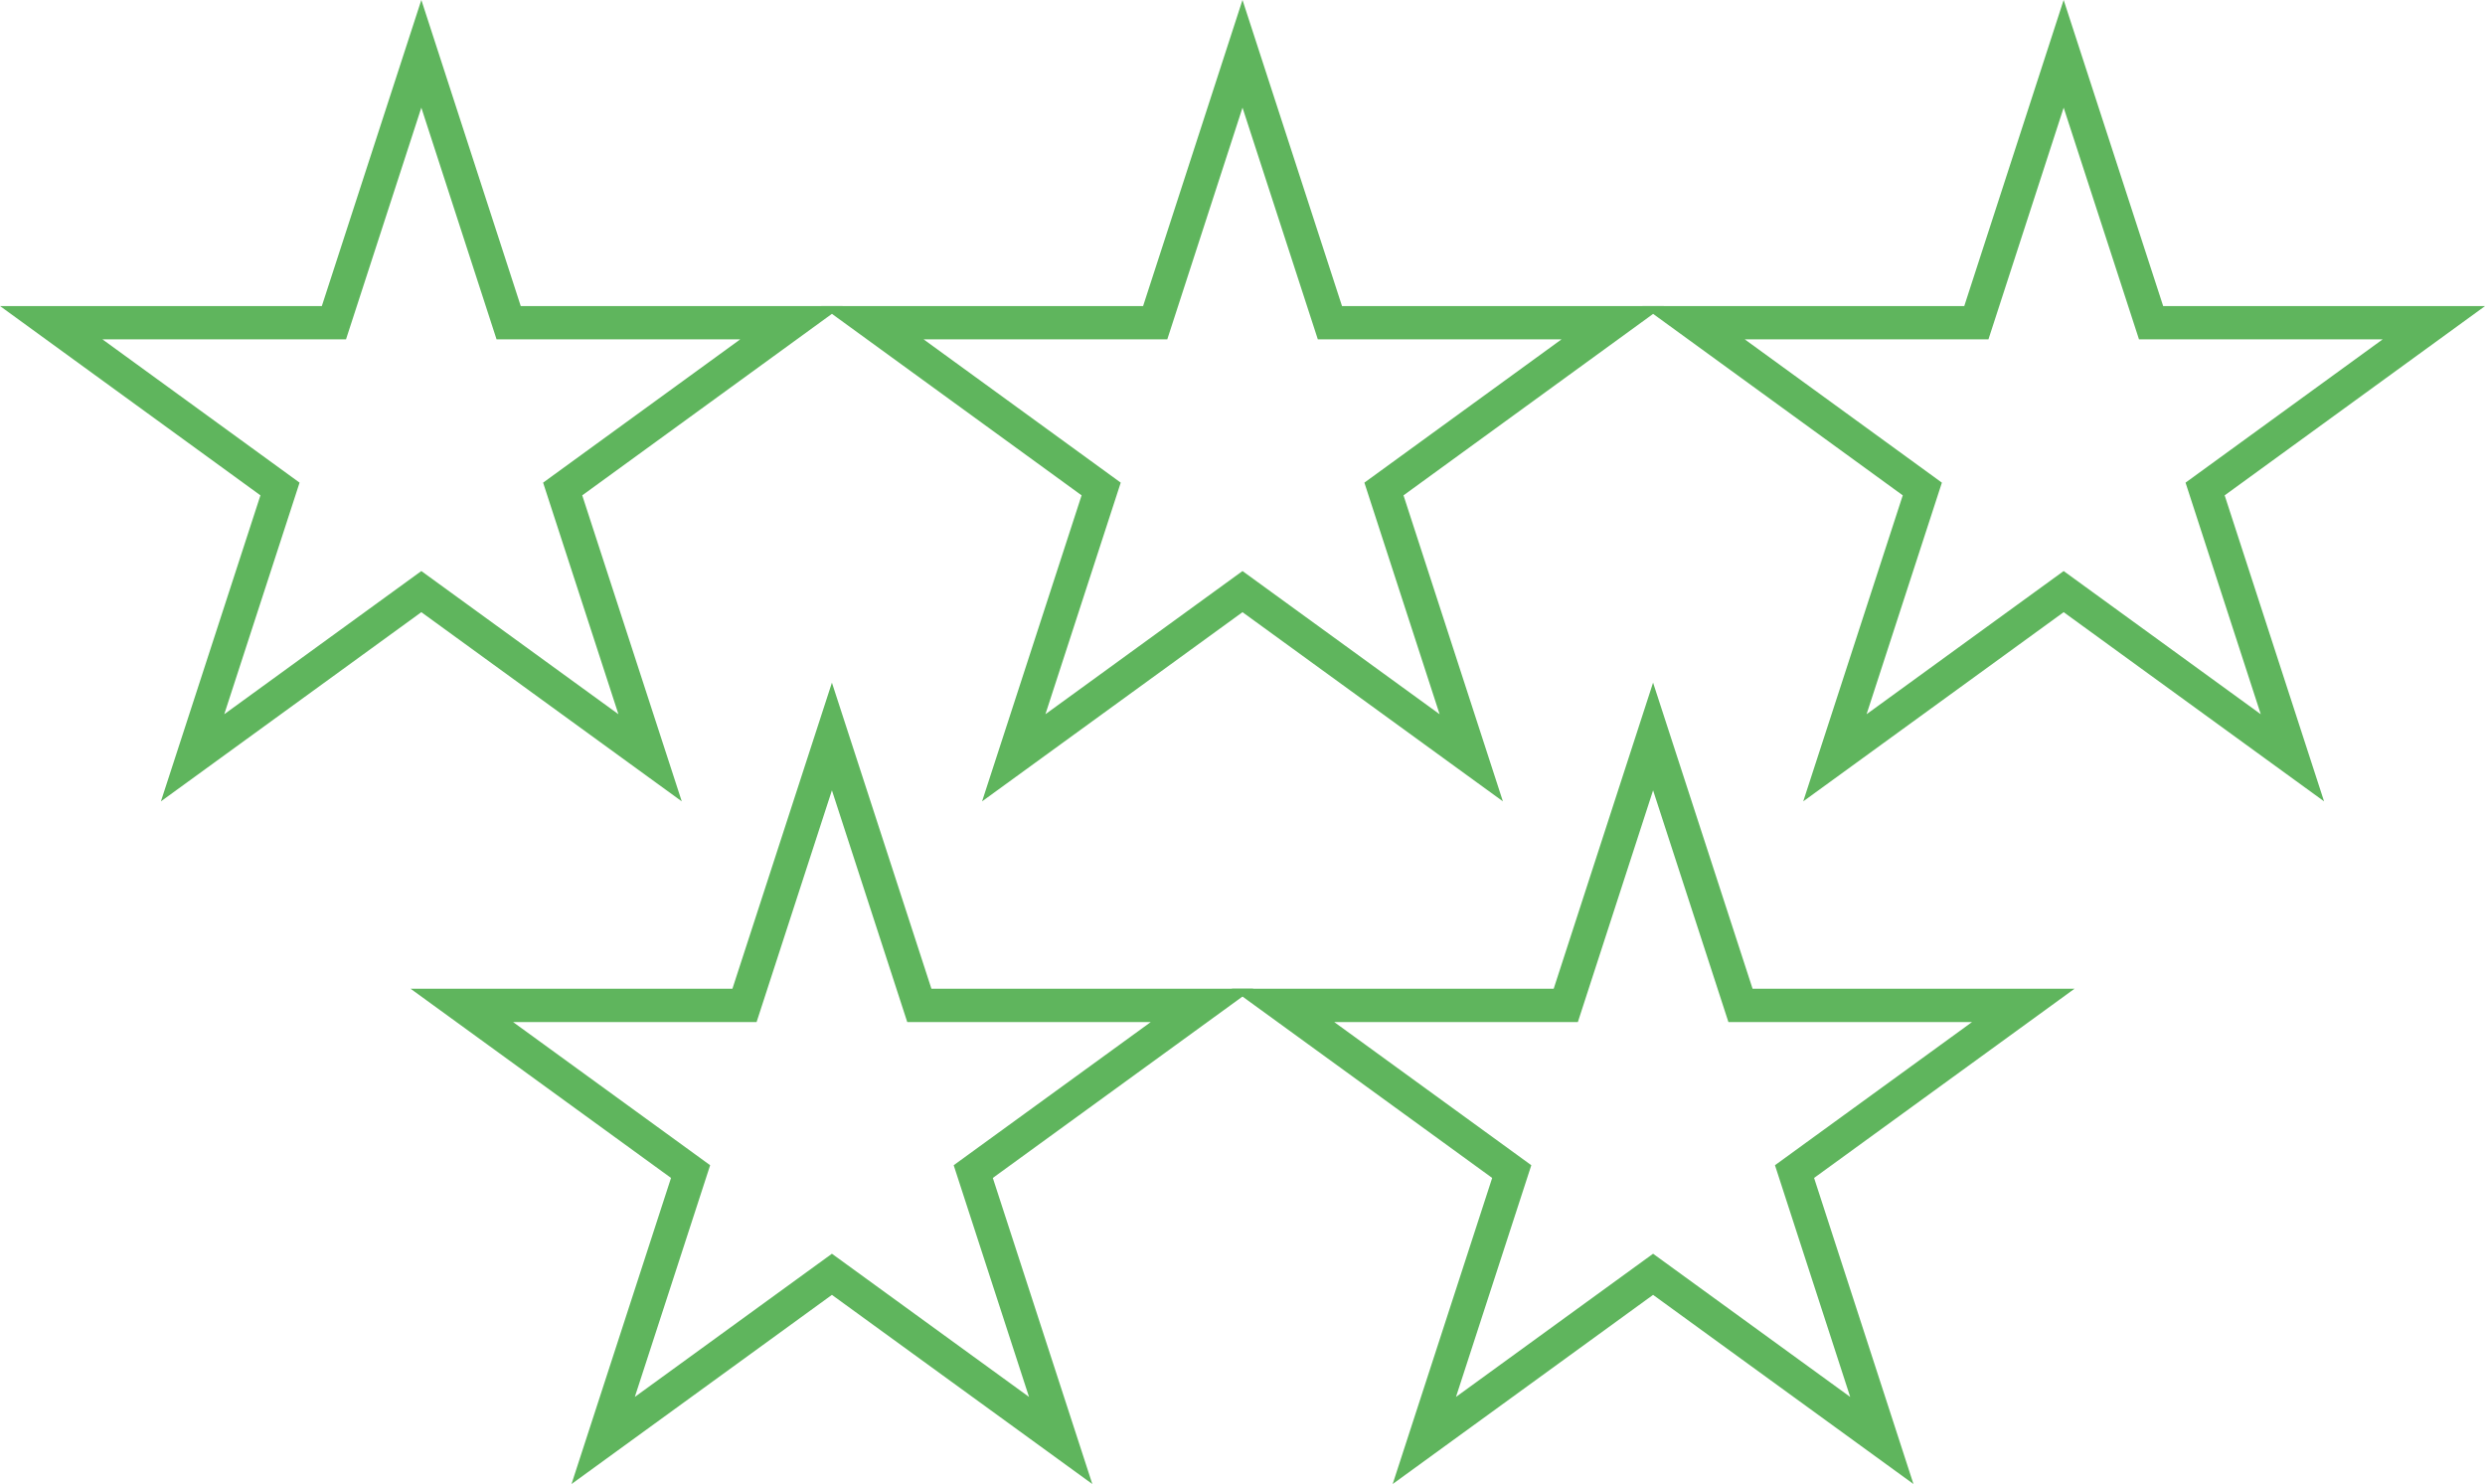 <svg xmlns="http://www.w3.org/2000/svg" viewBox="0 0 224 133.78"><defs><style>.cls-1{fill:none;stroke:#5fb55d;stroke-miterlimit:10;stroke-width:3px;}</style></defs><g id="Layer_2" data-name="Layer 2"><g id="Images"><polygon class="cls-1" points="37.98 4.85 45.85 29.09 71.34 29.09 50.72 44.08 58.6 68.31 37.98 53.33 17.36 68.31 25.24 44.08 4.62 29.09 30.1 29.09 37.98 4.85"/><polygon class="cls-1" points="112 4.85 119.88 29.09 145.37 29.09 124.75 44.08 132.62 68.31 112 53.33 91.38 68.31 99.26 44.08 78.64 29.09 104.13 29.09 112 4.85"/><polygon class="cls-1" points="186.02 4.85 193.9 29.09 219.39 29.09 198.77 44.08 206.64 68.31 186.02 53.33 165.4 68.31 173.28 44.08 152.66 29.09 178.15 29.09 186.02 4.85"/><polygon class="cls-1" points="74.99 66.39 82.87 90.63 108.35 90.63 87.73 105.61 95.61 129.85 74.99 114.87 54.37 129.85 62.25 105.61 41.63 90.63 67.11 90.63 74.99 66.39"/><polygon class="cls-1" points="149.01 66.39 156.89 90.63 182.38 90.63 161.76 105.61 169.63 129.85 149.01 114.87 128.39 129.85 136.27 105.61 115.65 90.63 141.14 90.63 149.01 66.39"/></g></g></svg>